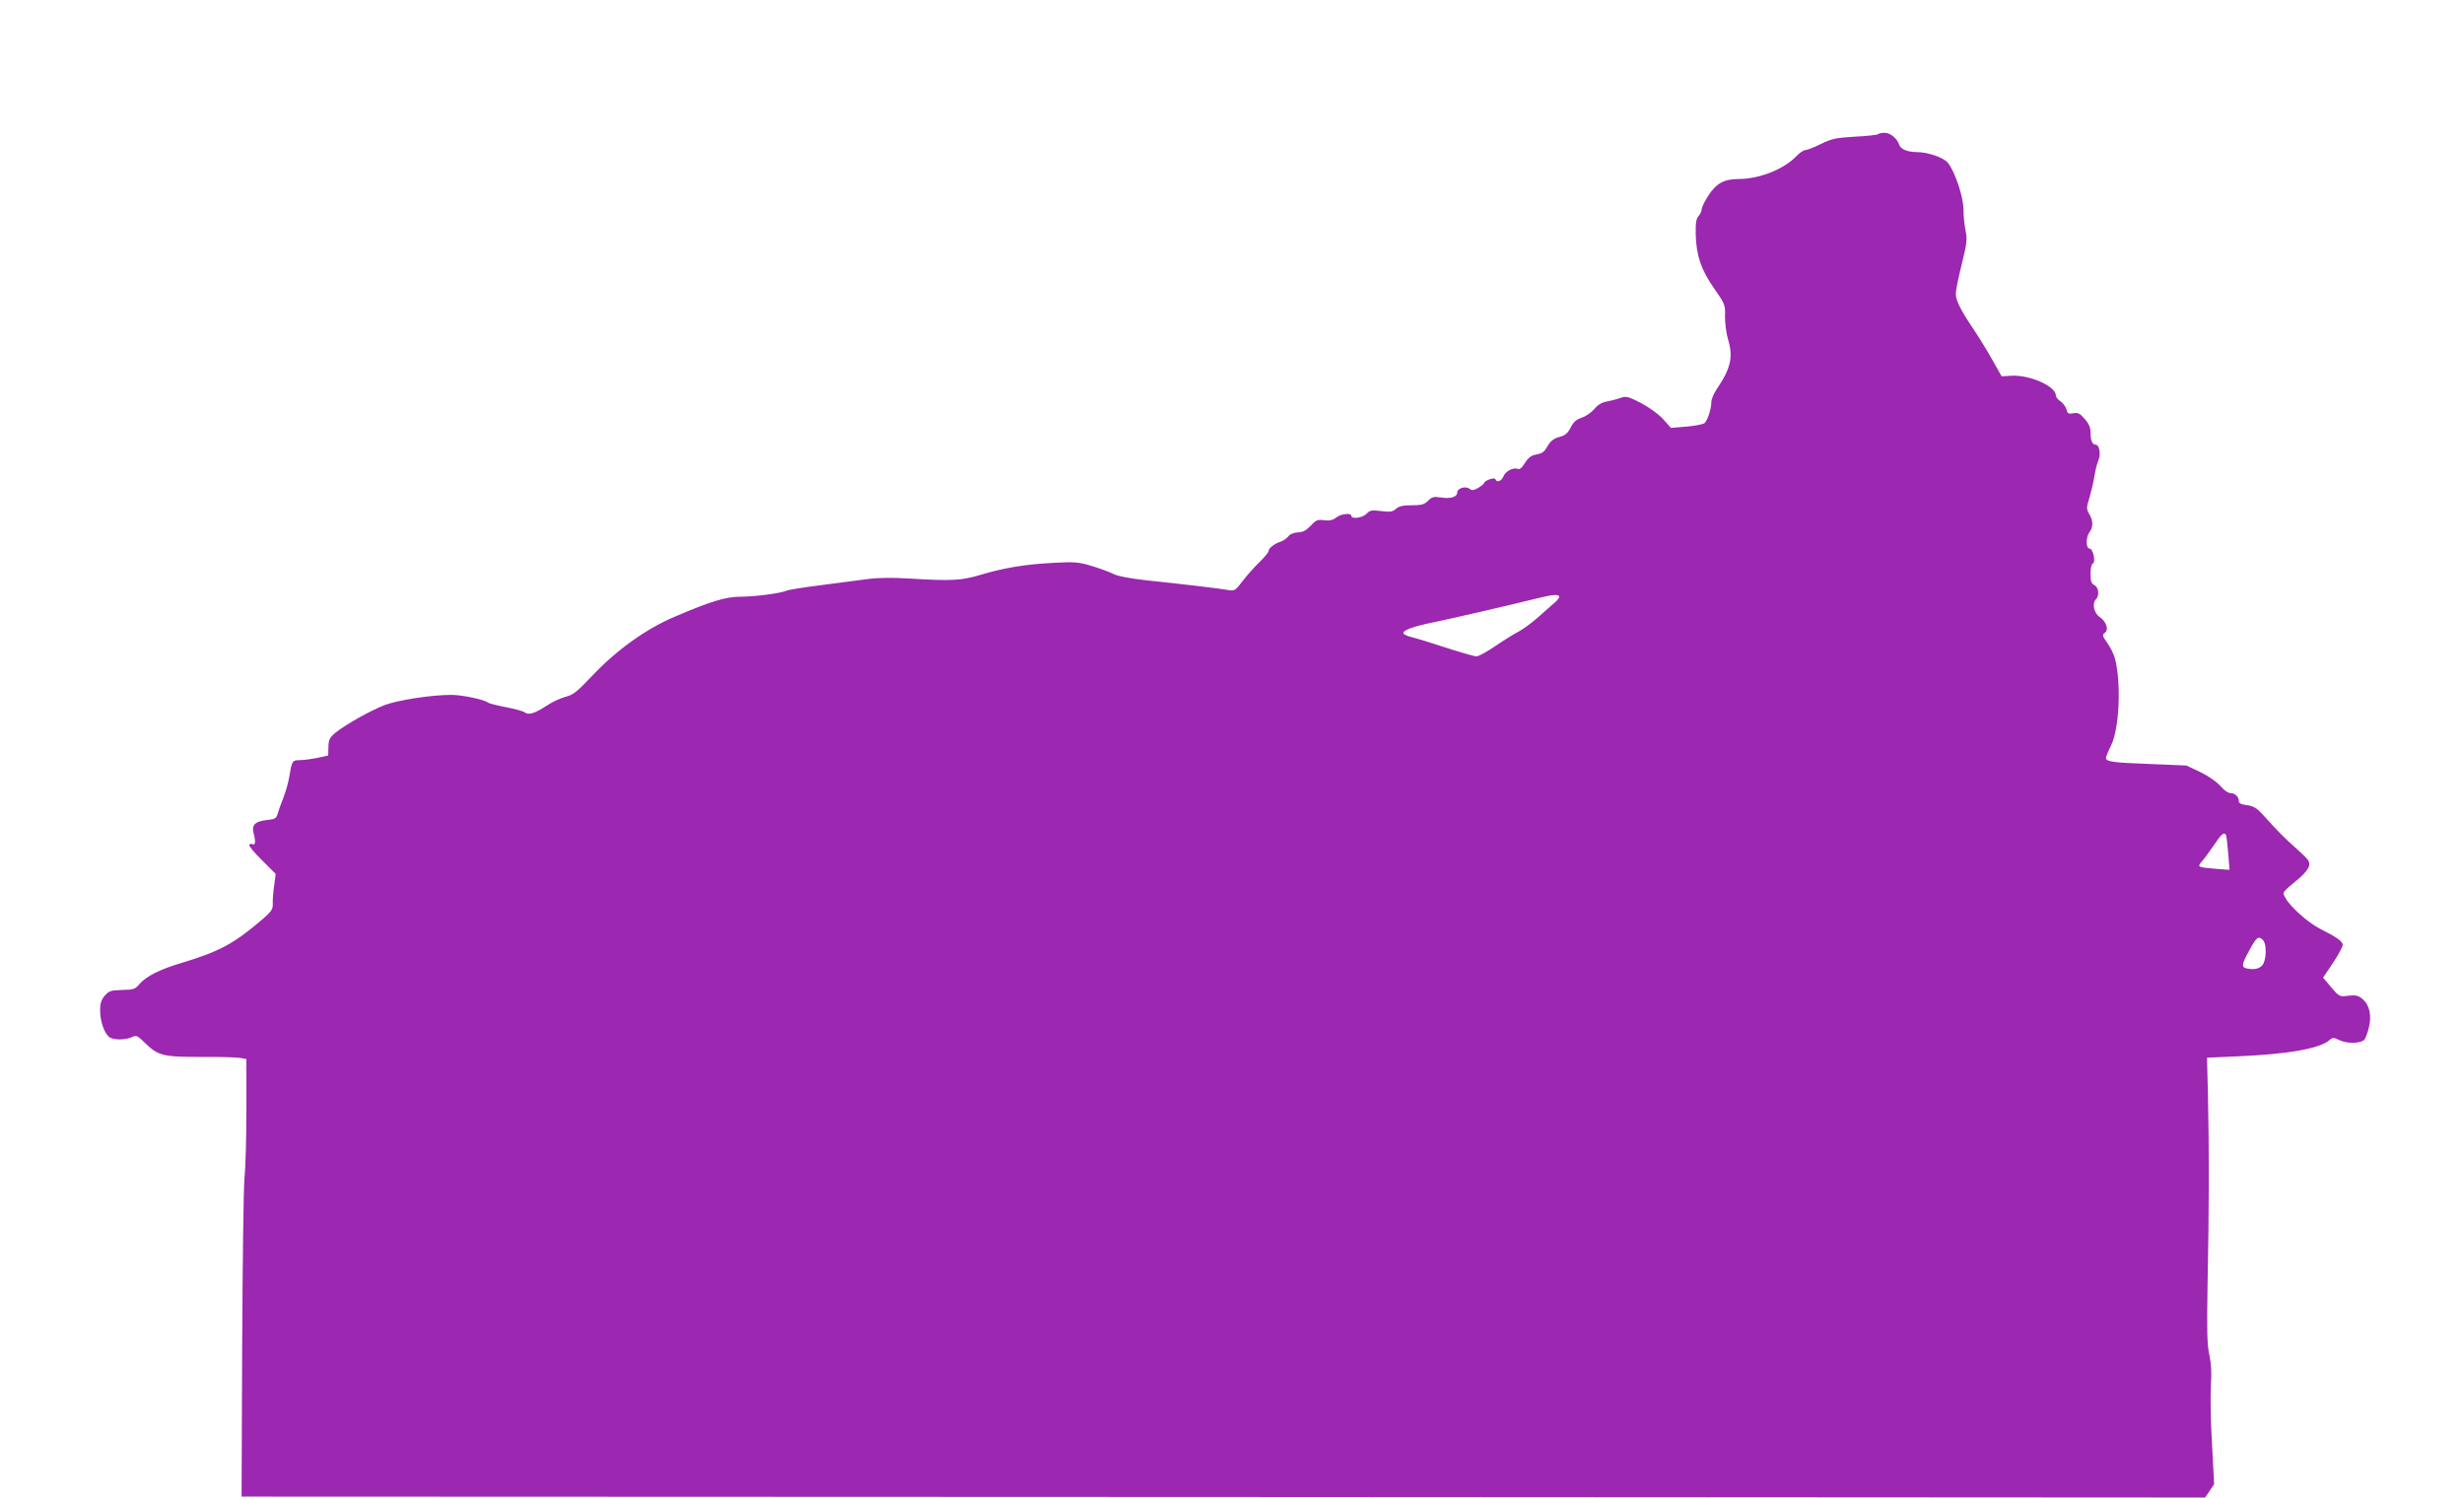 <?xml version="1.0" standalone="no"?>
<!DOCTYPE svg PUBLIC "-//W3C//DTD SVG 20010904//EN"
 "http://www.w3.org/TR/2001/REC-SVG-20010904/DTD/svg10.dtd">
<svg version="1.0" xmlns="http://www.w3.org/2000/svg"
 width="1280pt" height="778pt" viewBox="0 0 1280 778"
 preserveAspectRatio="xMidYMid meet">
<g transform="translate(0,778) scale(0.1,-0.1)"
fill="#9c27b0" stroke="none">
<path d="M9756 7083 c-4 -4 -58 -10 -120 -13 -99 -6 -120 -10 -177 -38 -36
-18 -73 -32 -81 -32 -9 0 -29 -14 -45 -30 -63 -68 -193 -120 -301 -120 -76 0
-117 -23 -158 -87 -19 -29 -34 -61 -34 -70 0 -9 -7 -25 -16 -35 -13 -14 -16
-36 -15 -96 3 -111 28 -184 96 -281 56 -81 58 -85 56 -145 0 -33 6 -86 15
-116 29 -96 16 -152 -60 -265 -14 -21 -26 -50 -26 -65 0 -32 -18 -90 -34 -107
-6 -7 -48 -15 -93 -19 l-83 -7 -39 44 c-23 26 -70 60 -114 84 -70 36 -79 38
-109 28 -18 -7 -50 -15 -71 -19 -25 -4 -47 -17 -65 -39 -15 -18 -44 -38 -65
-45 -28 -9 -43 -22 -57 -50 -16 -31 -29 -42 -59 -50 -28 -7 -45 -20 -60 -45
-21 -36 -25 -39 -72 -49 -17 -4 -35 -20 -48 -42 -14 -24 -27 -34 -36 -30 -24
9 -65 -12 -75 -39 -10 -25 -35 -34 -42 -14 -4 11 -58 -8 -58 -20 0 -4 -14 -15
-30 -25 -24 -14 -34 -15 -45 -6 -21 17 -65 4 -65 -19 0 -23 -36 -34 -89 -25
-32 5 -43 2 -62 -17 -20 -20 -34 -24 -86 -24 -45 0 -67 -5 -82 -19 -17 -15
-29 -17 -77 -11 -49 6 -58 4 -75 -14 -20 -21 -79 -30 -79 -11 0 17 -54 11 -79
-9 -18 -14 -35 -17 -62 -14 -34 5 -42 2 -70 -28 -24 -25 -41 -34 -67 -35 -22
-1 -41 -9 -51 -22 -9 -11 -27 -23 -41 -27 -29 -9 -60 -33 -60 -48 0 -6 -21
-32 -47 -57 -27 -26 -66 -70 -88 -99 -36 -47 -42 -52 -70 -47 -36 7 -236 31
-428 51 -90 10 -151 22 -175 34 -20 10 -71 29 -112 41 -66 20 -89 22 -195 16
-146 -7 -260 -26 -380 -62 -100 -30 -150 -33 -365 -20 -88 6 -165 5 -220 -2
-47 -6 -157 -20 -245 -32 -88 -11 -169 -24 -180 -29 -28 -13 -164 -31 -237
-31 -77 0 -154 -23 -343 -104 -147 -62 -299 -171 -423 -301 -84 -89 -104 -105
-144 -115 -26 -7 -70 -27 -98 -46 -61 -40 -95 -51 -114 -35 -7 6 -51 18 -97
27 -46 9 -88 19 -94 24 -20 16 -134 40 -191 40 -103 0 -276 -27 -346 -53 -75
-29 -206 -103 -257 -145 -29 -24 -34 -36 -35 -73 l-1 -44 -55 -12 c-30 -6 -72
-12 -92 -12 -41 -1 -41 -1 -57 -96 -5 -27 -18 -72 -29 -100 -11 -27 -24 -63
-29 -80 -7 -27 -14 -31 -56 -35 -65 -8 -82 -26 -68 -75 10 -39 7 -60 -9 -50
-5 3 -11 1 -15 -4 -3 -6 27 -42 66 -80 l71 -71 -8 -62 c-5 -35 -8 -77 -7 -95
1 -26 -7 -39 -55 -80 -147 -126 -222 -166 -417 -225 -115 -34 -186 -70 -221
-111 -22 -26 -31 -29 -90 -30 -59 -2 -68 -5 -90 -30 -18 -21 -24 -40 -24 -77
0 -58 25 -126 51 -140 24 -14 83 -13 114 2 24 11 29 8 68 -30 68 -67 95 -73
290 -73 94 1 185 -2 204 -5 l33 -6 0 -257 c0 -141 -4 -303 -10 -361 -5 -58
-10 -454 -12 -880 l-3 -775 5100 -2 5100 -3 24 35 23 35 -11 208 c-7 114 -9
250 -6 302 5 67 2 115 -8 162 -12 54 -13 126 -9 375 8 376 8 702 2 968 l-5
200 156 7 c266 11 432 41 481 85 16 14 21 14 54 -2 38 -18 107 -16 126 3 6 6
16 33 23 60 17 64 5 119 -31 151 -24 20 -35 22 -75 18 -46 -6 -47 -5 -89 44
l-42 50 51 76 c28 42 51 84 51 94 0 18 -27 38 -120 85 -62 32 -153 114 -177
158 -17 33 -25 23 74 106 23 19 45 47 48 61 6 23 -3 34 -65 90 -68 60 -92 85
-180 182 -27 29 -45 40 -78 44 -30 4 -42 10 -42 22 0 23 -20 41 -45 41 -11 0
-33 16 -50 36 -18 21 -60 51 -103 72 l-74 35 -191 8 c-192 7 -227 12 -227 32
0 5 12 35 27 65 42 86 53 317 21 447 -5 22 -23 59 -40 83 -27 39 -29 44 -13
55 21 16 6 59 -28 82 -29 19 -40 70 -20 90 20 20 16 63 -7 75 -16 8 -20 21
-20 60 0 27 5 50 11 52 18 6 2 78 -16 78 -20 0 -20 60 0 86 19 25 19 60 -2 94
-15 26 -15 32 2 87 9 32 21 81 25 108 4 28 13 64 20 81 15 35 6 84 -14 84 -17
0 -26 22 -26 65 0 24 -9 45 -31 69 -25 29 -35 34 -59 29 -25 -4 -30 -2 -35 20
-4 14 -18 33 -31 42 -13 8 -24 22 -24 30 0 48 -134 108 -231 103 l-51 -3 -48
85 c-26 47 -70 118 -96 157 -69 102 -94 152 -94 187 0 17 14 86 31 154 27 109
29 129 20 173 -6 28 -11 77 -11 110 0 64 -43 195 -81 243 -21 27 -104 56 -162
56 -48 0 -84 15 -91 38 -11 33 -46 62 -75 62 -15 0 -31 -3 -35 -7z m-1656
-2404 c0 -6 -14 -23 -32 -37 -17 -15 -55 -48 -84 -74 -30 -26 -71 -56 -93 -68
-22 -11 -77 -45 -121 -75 -44 -30 -89 -55 -100 -55 -10 0 -67 16 -127 35 -138
45 -159 51 -210 65 -24 6 -43 15 -43 21 0 16 59 37 171 59 91 19 373 84 539
125 69 17 100 18 100 4z m3463 -1236 c3 -5 8 -47 12 -95 l7 -87 -68 5 c-97 8
-101 10 -77 37 11 12 39 50 63 85 40 59 53 71 63 55z m193 -547 c17 -17 19
-85 3 -120 -12 -26 -43 -36 -84 -28 -33 6 -32 19 11 97 37 68 46 74 70 51z"/>
</g>
</svg>
